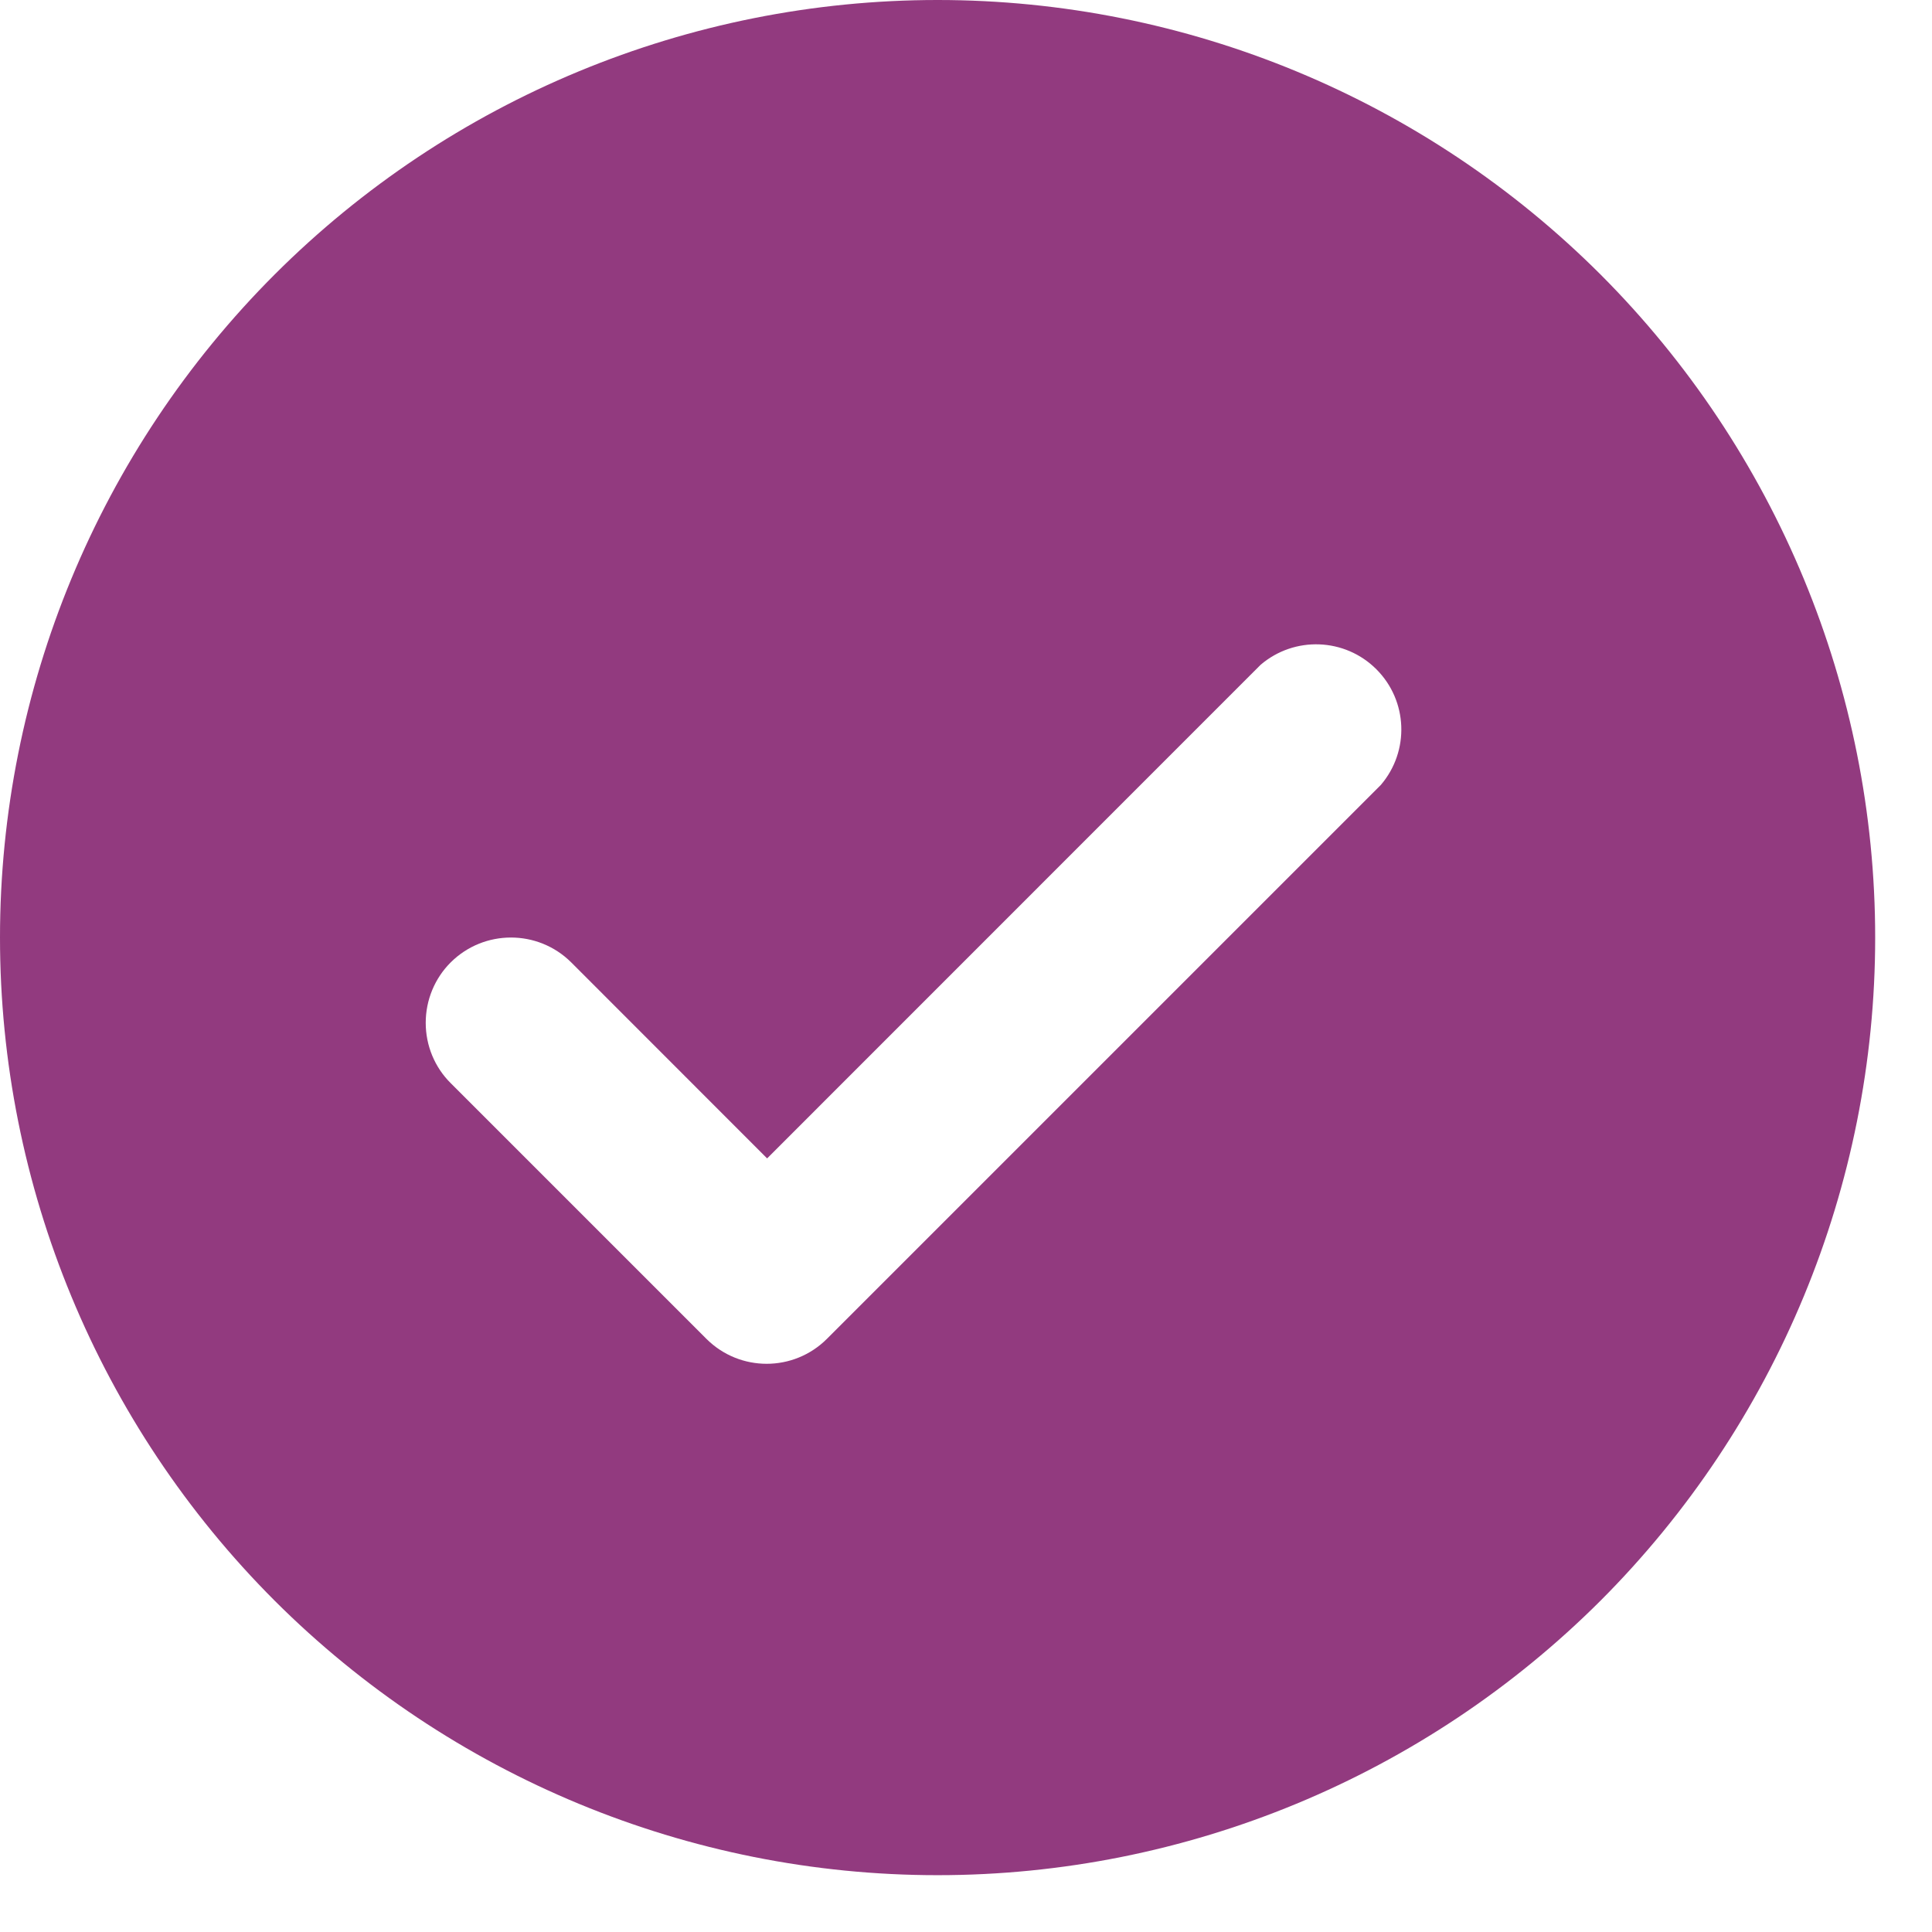 <svg xmlns="http://www.w3.org/2000/svg" fill="none" viewBox="0 0 17 17" height="17" width="17">
<path fill="#923A7F" d="M8.25 16.5C10.438 16.5 12.536 15.63 14.084 14.084C15.63 12.536 16.5 10.438 16.5 8.25C16.5 6.062 15.63 3.964 14.084 2.416C12.536 0.869 10.438 0 8.25 0C6.062 0 3.964 0.869 2.416 2.416C0.869 3.964 0 6.062 0 8.25C0 10.438 0.869 12.536 2.416 14.084C3.964 15.63 6.062 16.5 8.25 16.5ZM3.967 8.467C4.26 8.177 4.732 8.177 5.025 8.467L6.75 10.193L11.092 5.85C11.39 5.595 11.834 5.612 12.111 5.889C12.388 6.166 12.405 6.609 12.15 6.907L7.275 11.782H7.275C6.982 12.073 6.51 12.073 6.217 11.782L3.967 9.532C3.825 9.392 3.746 9.2 3.746 9C3.746 8.8 3.825 8.608 3.967 8.467Z"></path>
</svg>
